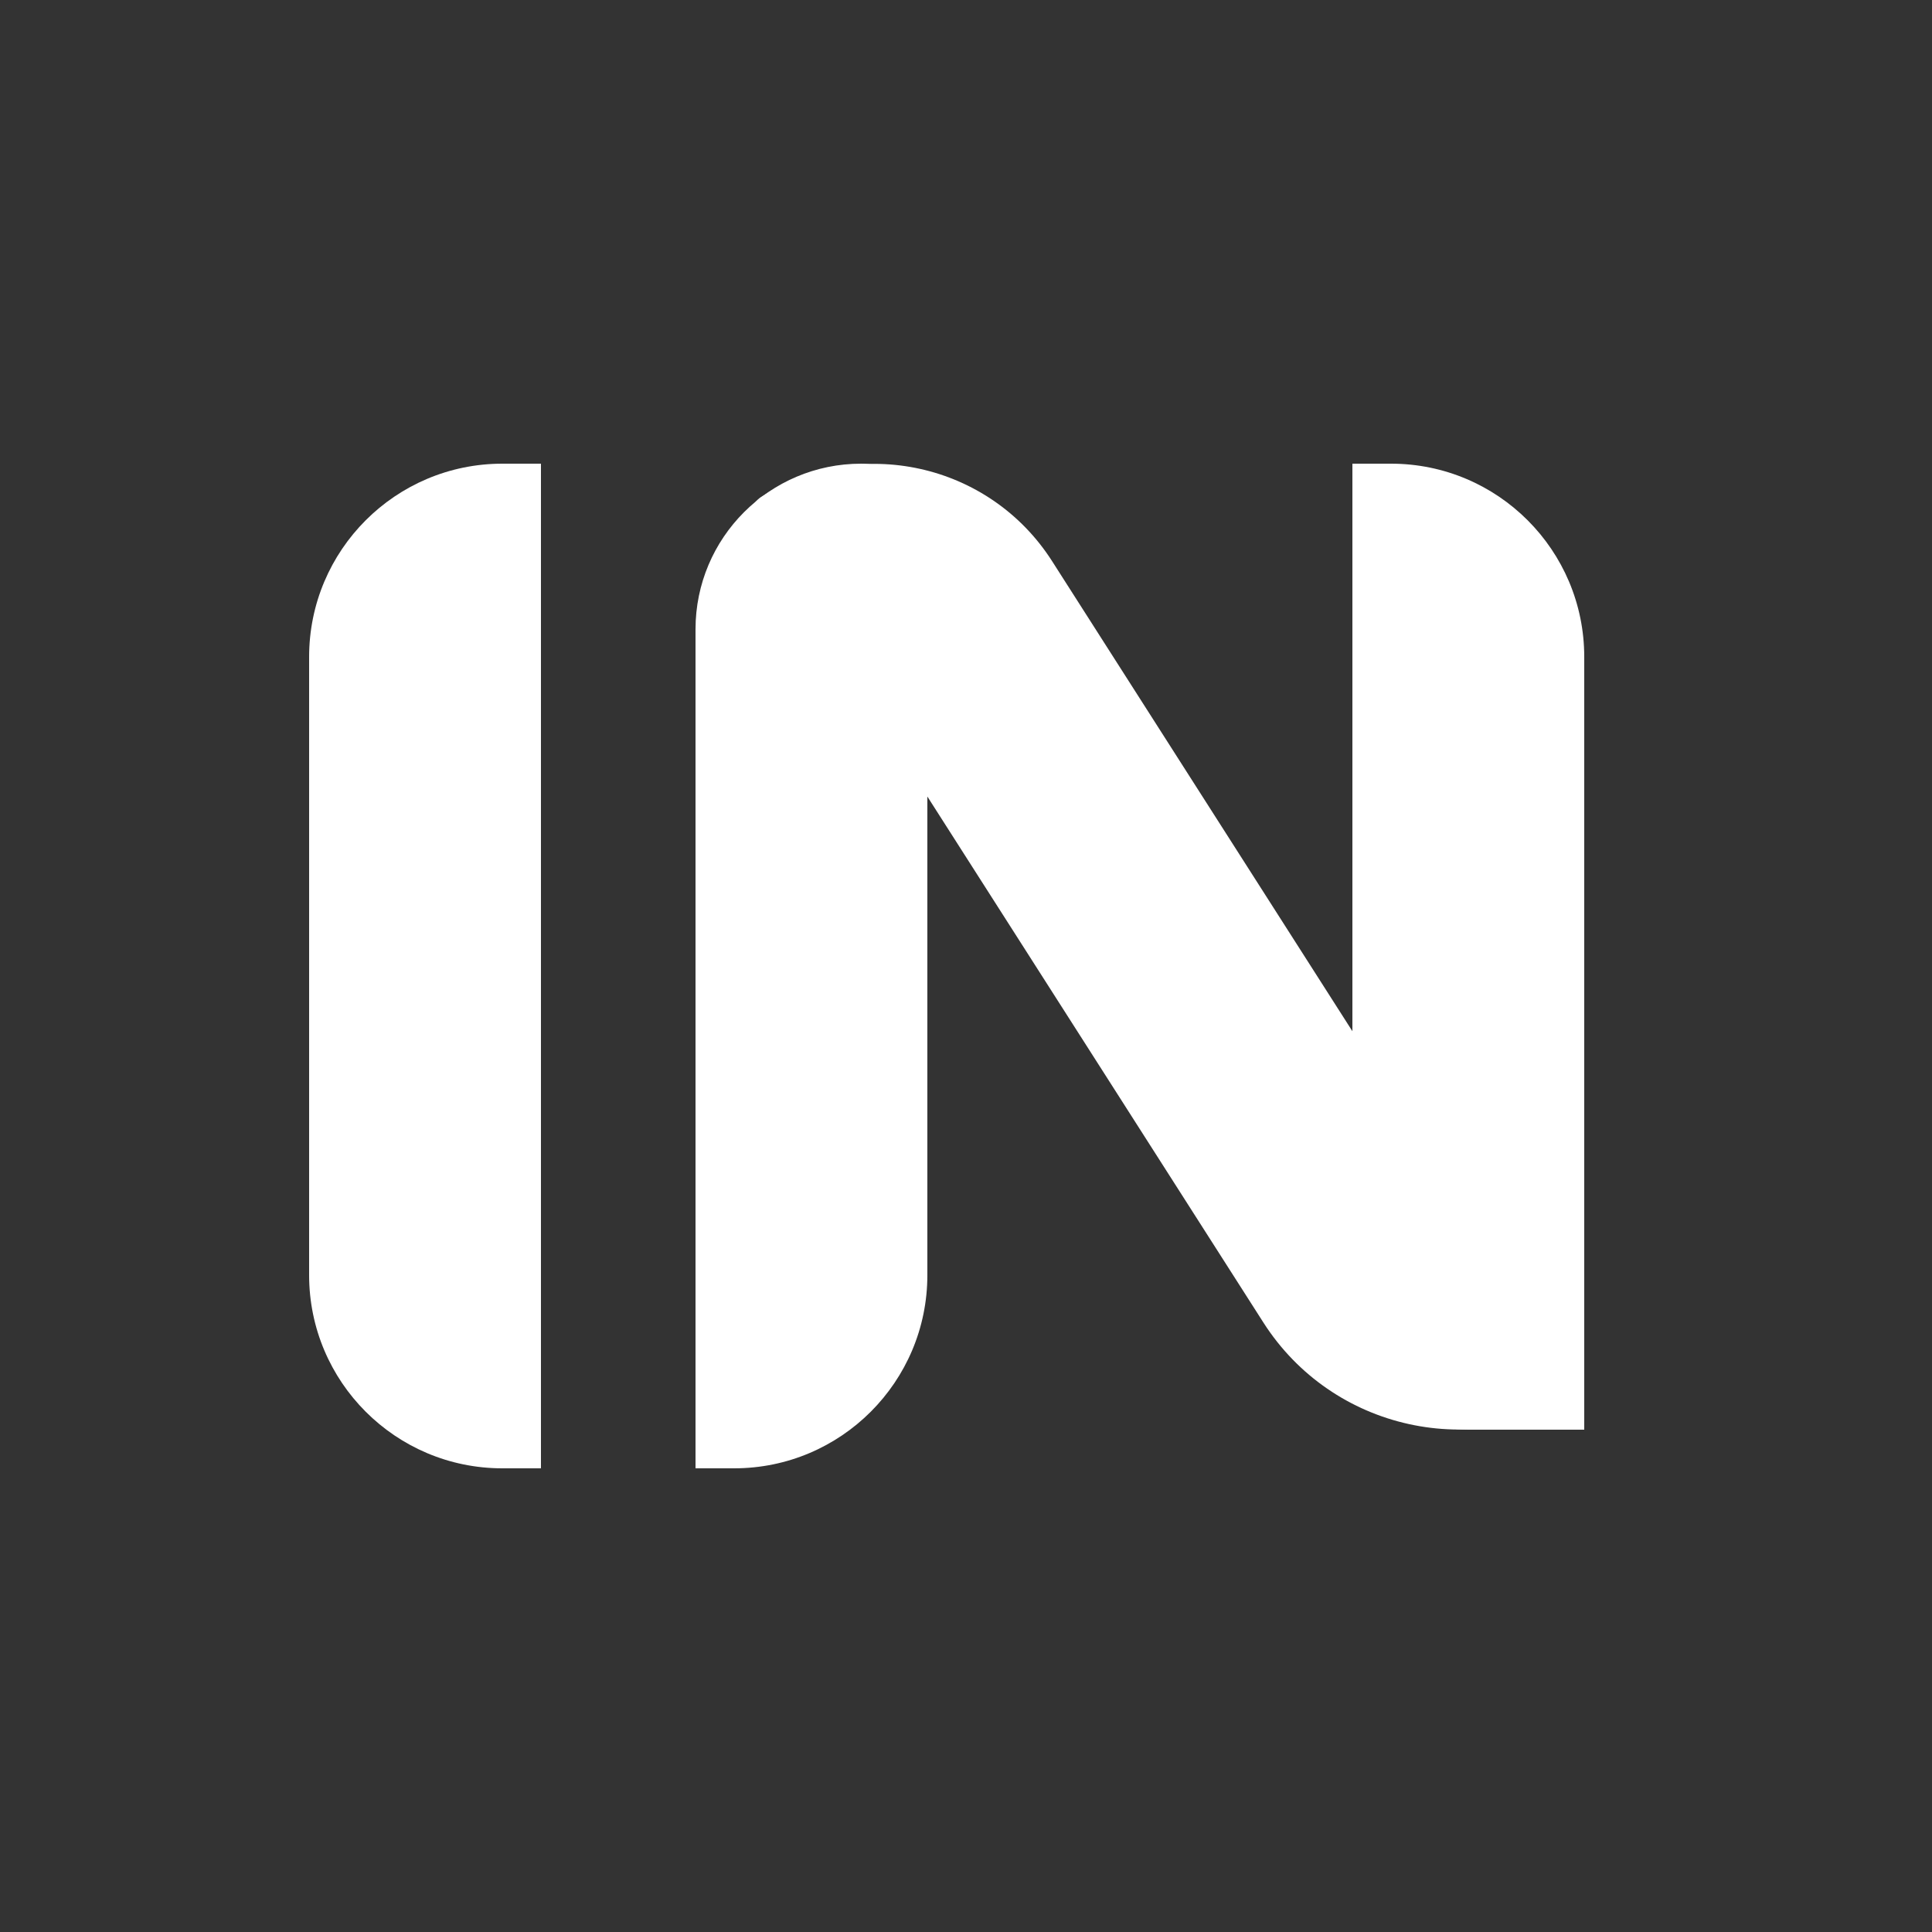 <svg width="50" height="50" viewBox="0 0 50 50" fill="none" xmlns="http://www.w3.org/2000/svg">
<rect x="0" y="0" width="50" height="50" fill="#333333" stroke="none"/>
<path d="M8 17C8 14.239 10.239 12 13 12H14V38H13C10.239 38 8 35.761 8 33V17Z" fill="white"/>
<path d="M41 37H38C36.343 37 35 35.657 35 34V12H36C38.761 12 41 14.239 41 17V37Z" fill="white"/>
<path d="M18 16.286C18 13.919 19.919 12 22.286 12V12C23.233 12 24 12.768 24 13.714V33C24 35.761 21.761 38 19 38H18V16.286Z" fill="white"/>
<path d="M19.53 13.617C19.368 13.363 19.442 13.025 19.696 12.863V12.863C22.235 11.242 25.608 11.985 27.229 14.524L40.982 36.052V36.052C38.19 37.836 34.48 37.018 32.696 34.226L19.53 13.617Z" fill="white"/>
</svg>
